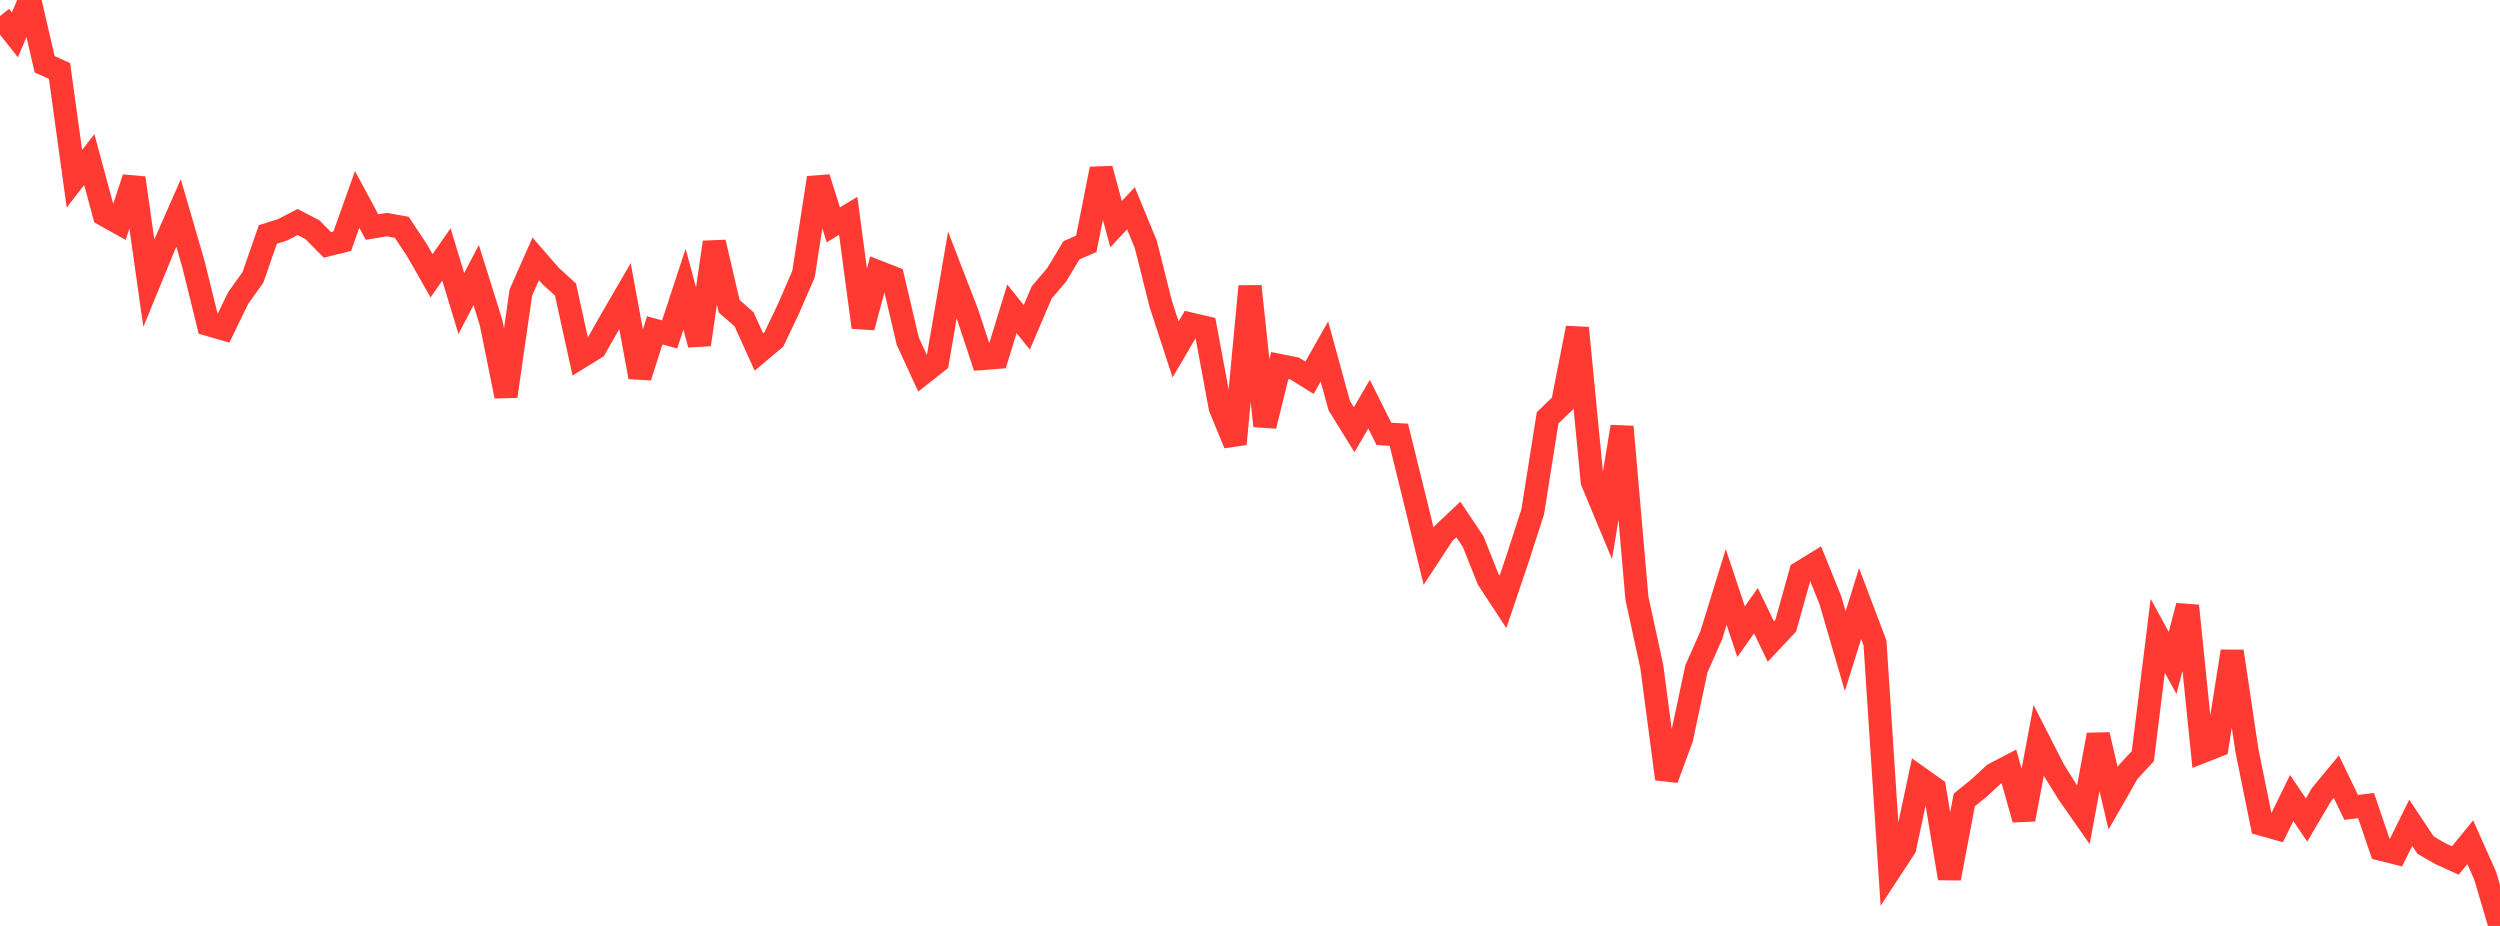 <?xml version="1.0" standalone="no"?>
<!DOCTYPE svg PUBLIC "-//W3C//DTD SVG 1.1//EN" "http://www.w3.org/Graphics/SVG/1.1/DTD/svg11.dtd">

<svg width="135" height="50" viewBox="0 0 135 50" preserveAspectRatio="none" 
  xmlns="http://www.w3.org/2000/svg"
  xmlns:xlink="http://www.w3.org/1999/xlink">


<polyline points="0.0, 0.865 0.804, 1.882 1.607, 0.0 2.411, 3.47 3.214, 3.833 4.018, 9.652 4.821, 8.617 5.625, 11.593 6.429, 12.042 7.232, 9.612 8.036, 15.287 8.839, 13.327 9.643, 11.503 10.446, 14.264 11.25, 17.522 12.054, 17.753 12.857, 16.102 13.661, 14.971 14.464, 12.661 15.268, 12.406 16.071, 11.988 16.875, 12.407 17.679, 13.224 18.482, 13.024 19.286, 10.77 20.089, 12.261 20.893, 12.128 21.696, 12.275 22.5, 13.485 23.304, 14.891 24.107, 13.74 24.911, 16.391 25.714, 14.854 26.518, 17.42 27.321, 21.398 28.125, 15.8 28.929, 13.98 29.732, 14.902 30.536, 15.633 31.339, 19.285 32.143, 18.789 32.946, 17.372 33.75, 15.984 34.554, 20.359 35.357, 17.84 36.161, 18.059 36.964, 15.617 37.768, 18.605 38.571, 13.084 39.375, 16.535 40.179, 17.243 40.982, 19.009 41.786, 18.334 42.589, 16.65 43.393, 14.793 44.196, 9.599 45.0, 12.141 45.804, 11.657 46.607, 17.673 47.411, 14.68 48.214, 14.995 49.018, 18.418 49.821, 20.164 50.625, 19.531 51.429, 14.845 52.232, 16.922 53.036, 19.36 53.839, 19.297 54.643, 16.677 55.446, 17.677 56.25, 15.794 57.054, 14.851 57.857, 13.516 58.661, 13.166 59.464, 9.12 60.268, 12.105 61.071, 11.244 61.875, 13.201 62.679, 16.408 63.482, 18.869 64.286, 17.498 65.089, 17.686 65.893, 22.015 66.696, 23.972 67.5, 15.461 68.304, 23.001 69.107, 19.74 69.911, 19.901 70.714, 20.399 71.518, 18.98 72.321, 21.907 73.125, 23.205 73.929, 21.824 74.732, 23.43 75.536, 23.476 76.339, 26.727 77.143, 30.034 77.946, 28.811 78.75, 28.05 79.554, 29.252 80.357, 31.273 81.161, 32.501 81.964, 30.122 82.768, 27.634 83.571, 22.564 84.375, 21.791 85.179, 17.711 85.982, 26.01 86.786, 27.939 87.589, 23.042 88.393, 32.298 89.196, 35.993 90.0, 42.062 90.804, 39.885 91.607, 36.115 92.411, 34.295 93.214, 31.695 94.018, 34.112 94.821, 32.976 95.625, 34.645 96.429, 33.79 97.232, 30.917 98.036, 30.422 98.839, 32.406 99.643, 35.159 100.446, 32.594 101.25, 34.72 102.054, 47.005 102.857, 45.778 103.661, 42.011 104.464, 42.581 105.268, 47.431 106.071, 43.198 106.875, 42.546 107.679, 41.805 108.482, 41.386 109.286, 44.248 110.089, 39.984 110.893, 41.559 111.696, 42.853 112.5, 44.002 113.304, 39.68 114.107, 43.108 114.911, 41.702 115.714, 40.828 116.518, 34.335 117.321, 35.798 118.125, 32.716 118.929, 40.584 119.732, 40.269 120.536, 35.172 121.339, 40.557 122.143, 44.512 122.946, 44.739 123.75, 43.092 124.554, 44.279 125.357, 42.913 126.161, 41.941 126.964, 43.599 127.768, 43.501 128.571, 45.859 129.375, 46.061 130.179, 44.431 130.982, 45.638 131.786, 46.102 132.589, 46.466 133.393, 45.48 134.196, 47.278 135.0, 50.0" fill="none" stroke="#ff3a33" stroke-width="1.25"/>

</svg>